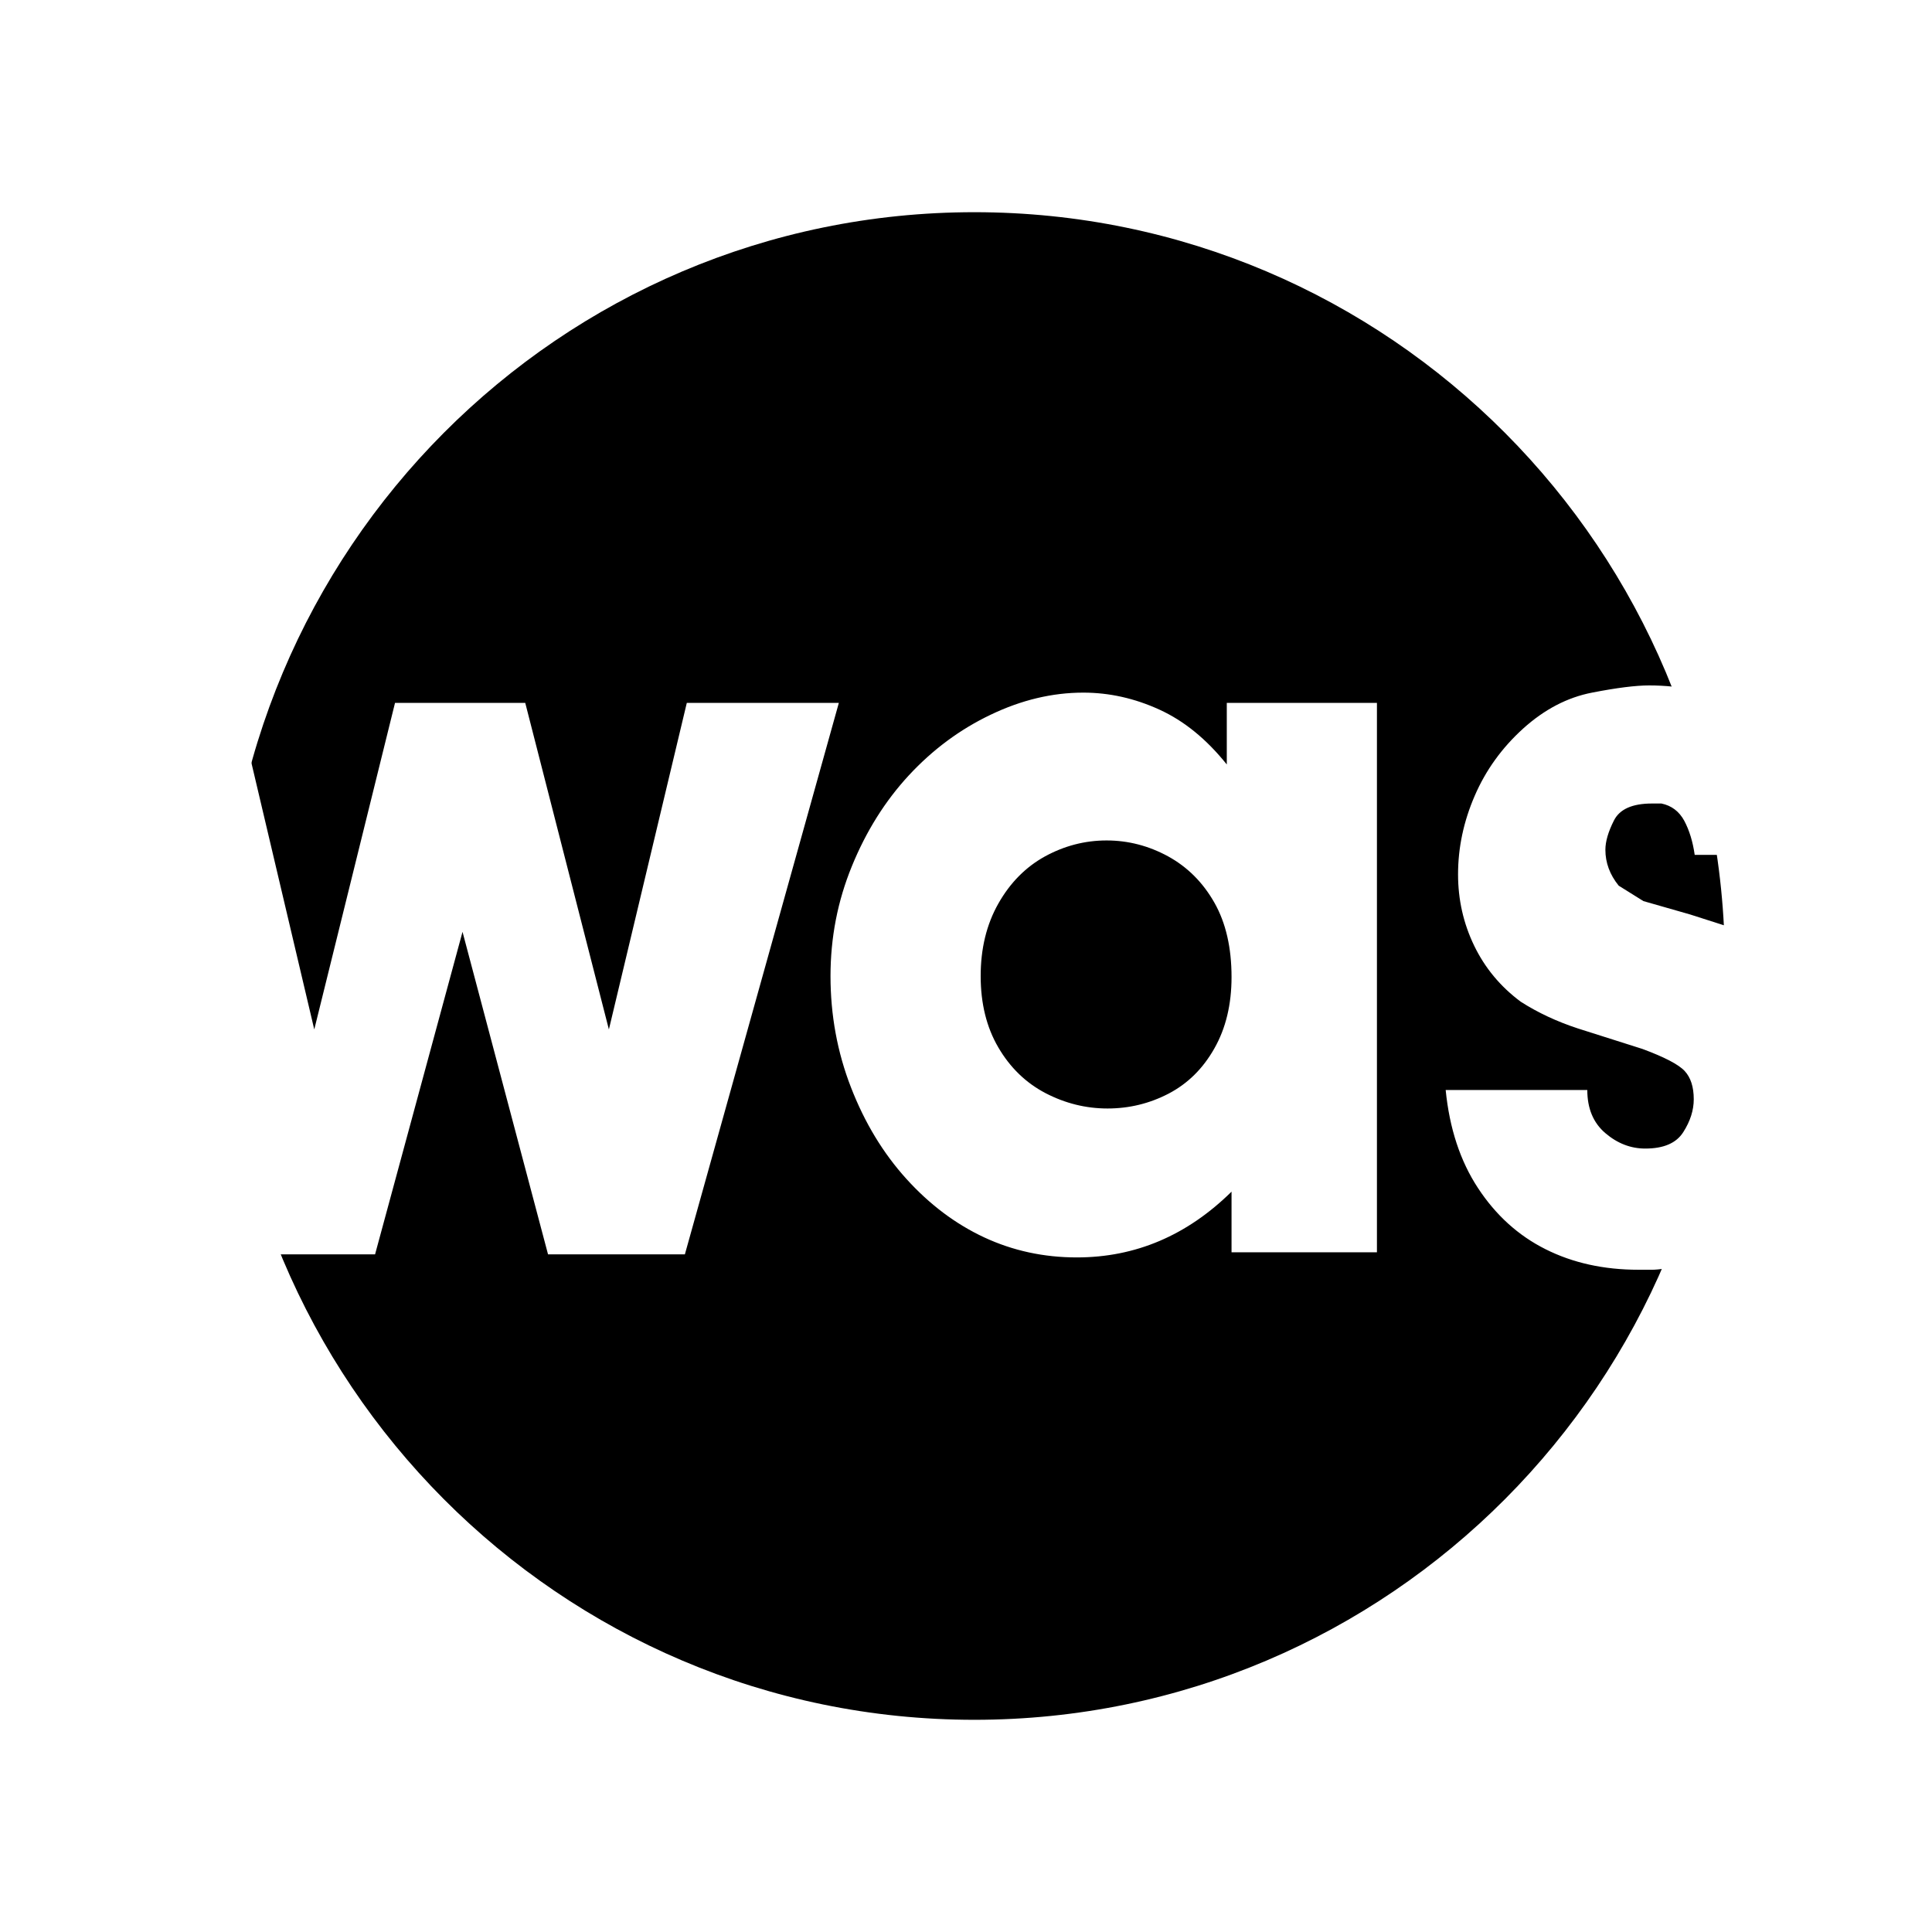 <svg xmlns="http://www.w3.org/2000/svg" width="2500" height="2500" viewBox="0 0 192.756 192.756"><g fill-rule="evenodd" clip-rule="evenodd"><path fill="#fff" d="M0 0h192.756v192.756H0V0z"/><path d="M22.333 96.375c0-41.531 33.525-75.204 74.882-75.204 41.357 0 74.883 33.672 74.883 75.204 0 41.538-33.525 75.21-74.883 75.21-41.357 0-74.882-33.672-74.882-75.21z"/><path fill="#fff" d="M68.523 70.126h15.169l-15.361 55.02H54.677l-8.531-32.175-8.725 32.175H23.673L8.504 70.126h15.169l7.682 32.581 8.057-32.581h12.992l8.345 32.581 7.774-32.581zM137.377 70.126v54.817h-14.506v-6.05c-4.445 4.376-9.588 6.56-15.436 6.56-3.301 0-6.381-.669-9.236-1.997-2.861-1.334-5.451-3.279-7.769-5.84-2.319-2.562-4.162-5.604-5.524-9.119-1.369-3.518-2.046-7.227-2.046-11.115 0-3.827.707-7.479 2.132-10.962 1.424-3.489 3.319-6.509 5.688-9.069 2.375-2.561 5.088-4.579 8.159-6.043 3.064-1.469 6.145-2.205 9.244-2.205 2.588 0 5.115.565 7.58 1.69 2.471 1.125 4.711 2.952 6.734 5.478v-6.145h14.98zM97.842 97.382c0 2.73.582 5.105 1.76 7.118 1.176 2.013 2.742 3.532 4.709 4.562 1.967 1.022 4.031 1.532 6.189 1.532 2.156 0 4.184-.492 6.09-1.482 1.906-.995 3.426-2.492 4.568-4.512 1.143-2.013 1.713-4.386 1.713-7.117 0-2.94-.57-5.416-1.713-7.429-1.143-2.013-2.68-3.55-4.613-4.614-1.939-1.056-3.984-1.588-6.141-1.588-2.158 0-4.205.532-6.141 1.588-1.932 1.064-3.486 2.635-4.662 4.717-1.177 2.08-1.759 4.489-1.759 7.225zM144.236 108.752h14.129c0 1.843.6 3.278 1.803 4.302 1.199 1.023 2.527 1.538 3.98 1.538 1.838 0 3.098-.543 3.793-1.64.697-1.091 1.045-2.183 1.045-3.278 0-1.228-.303-2.167-.902-2.816-.6-.65-2.008-1.386-4.219-2.205l-6.445-2.047c-2.086-.684-3.986-1.571-5.693-2.663-2.023-1.503-3.572-3.364-4.646-5.585-1.074-2.223-1.611-4.596-1.611-7.124 0-2.664.553-5.276 1.662-7.836 1.104-2.562 2.719-4.794 4.834-6.71 2.119-1.912 4.41-3.109 6.875-3.585 2.465-.481 4.359-.718 5.688-.718 3.223 0 6.18.651 8.863 1.946 2.693 1.3 4.666 2.888 5.932 4.766 1.262 1.877 2.166 3.583 2.701 5.122.537 1.537.805 3.228.805 5.07h-13.75c-.188-1.322-.537-2.453-1.039-3.397-.51-.939-1.268-1.515-2.279-1.725h-.943c-1.963 0-3.23.566-3.795 1.691-.572 1.13-.854 2.103-.854 2.923 0 1.295.441 2.487 1.328 3.583l2.465 1.539 4.641 1.328 5.785 1.85c1.459.542 3.467 1.859 6.027 3.939 2.555 2.087 3.838 5.62 3.838 10.606 0 2.866-.633 5.529-1.898 7.988-1.199 2.595-2.953 4.817-5.264 6.66-2.307 1.844-5.039 3.143-8.199 3.896-2.154.338-3.494.514-4.029.514h-1.375c-3.477 0-6.574-.684-9.295-2.053-2.719-1.362-4.959-3.397-6.732-6.095-1.773-2.696-2.847-5.957-3.226-9.784z"/></g></svg>